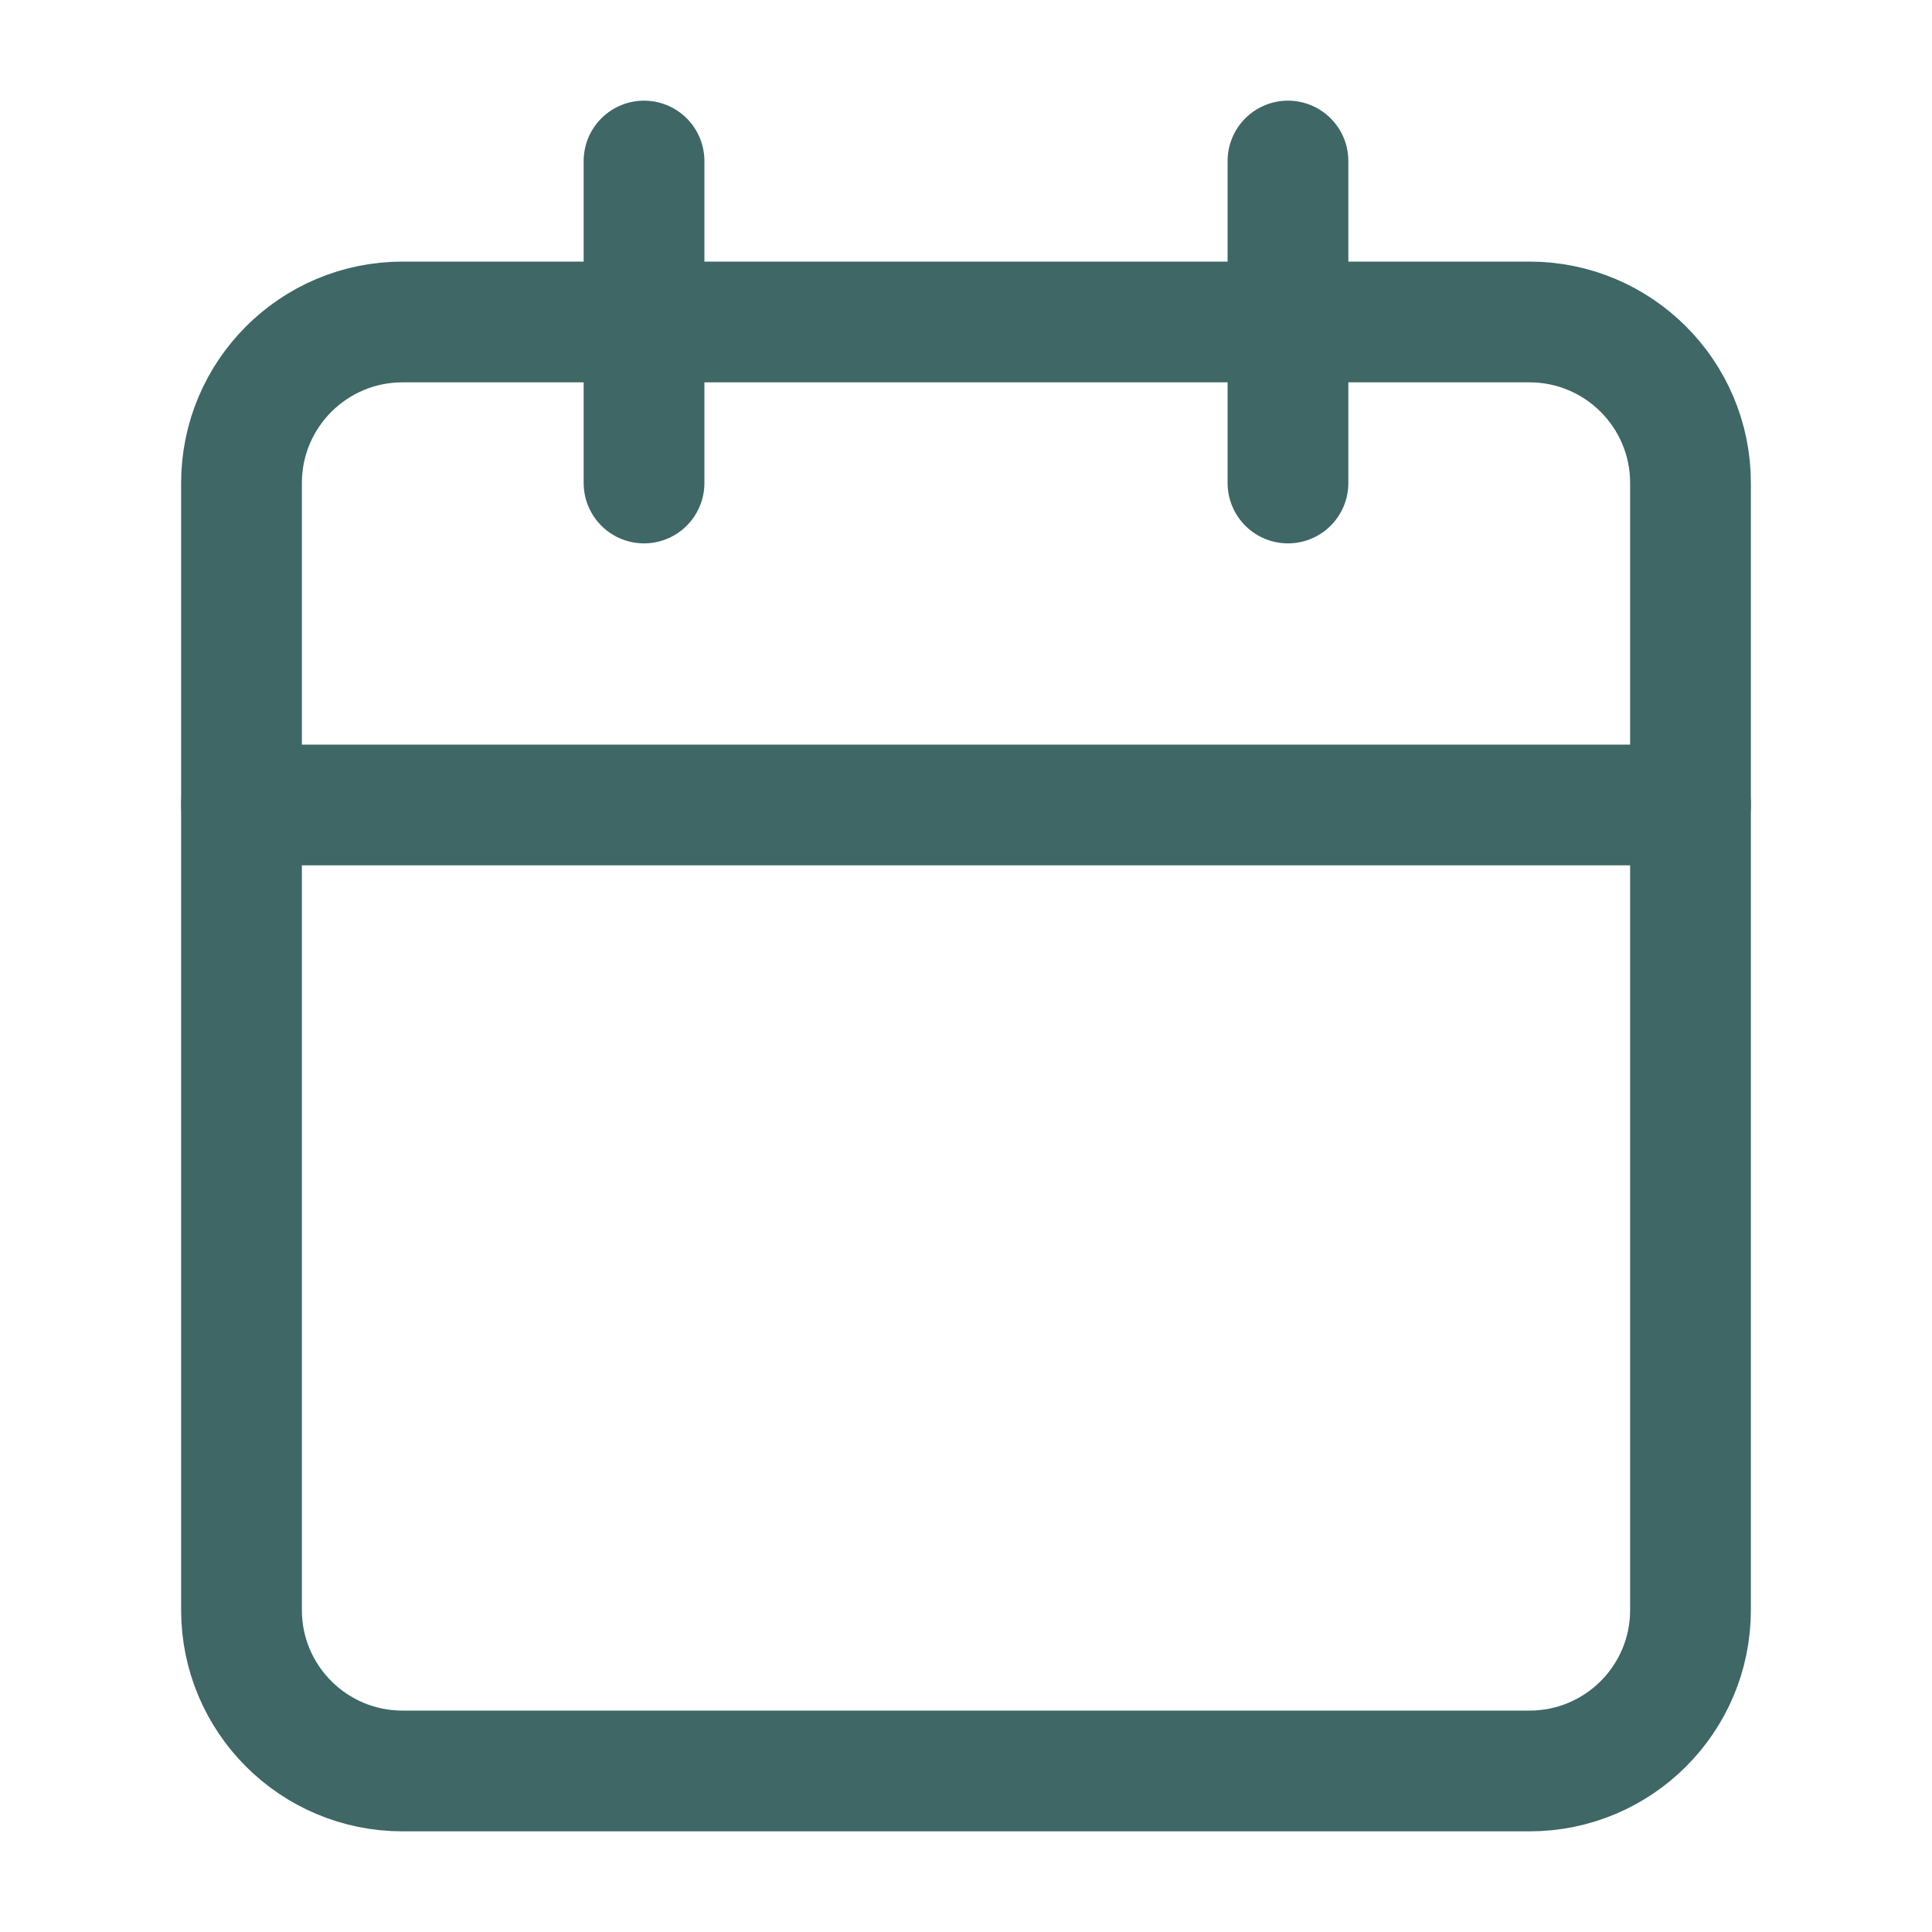 <svg width="20" height="20" viewBox="0 0 20 20" fill="none" xmlns="http://www.w3.org/2000/svg">
<g clip-path="url(#clip0_3_1169)">
<path d="M6.667 1.667V5" stroke="#3E6766" stroke-width="1.25" stroke-linecap="round" stroke-linejoin="round"/>
<path d="M13.333 1.667V5" stroke="#3E6766" stroke-width="1.25" stroke-linecap="round" stroke-linejoin="round"/>
<path d="M15.833 3.333H4.167C3.246 3.333 2.5 4.08 2.5 5V16.667C2.5 17.587 3.246 18.333 4.167 18.333H15.833C16.754 18.333 17.5 17.587 17.5 16.667V5C17.5 4.08 16.754 3.333 15.833 3.333Z" stroke="#3E6766" stroke-width="1.25" stroke-linecap="round" stroke-linejoin="round"/>
<path d="M2.5 8.333H17.5" stroke="#3E6766" stroke-width="1.25" stroke-linecap="round" stroke-linejoin="round"/>
</g>
<defs>
<clipPath id="clip0_3_1169">
<rect width="20" height="20" fill="white"/>
</clipPath>
</defs>
</svg>
